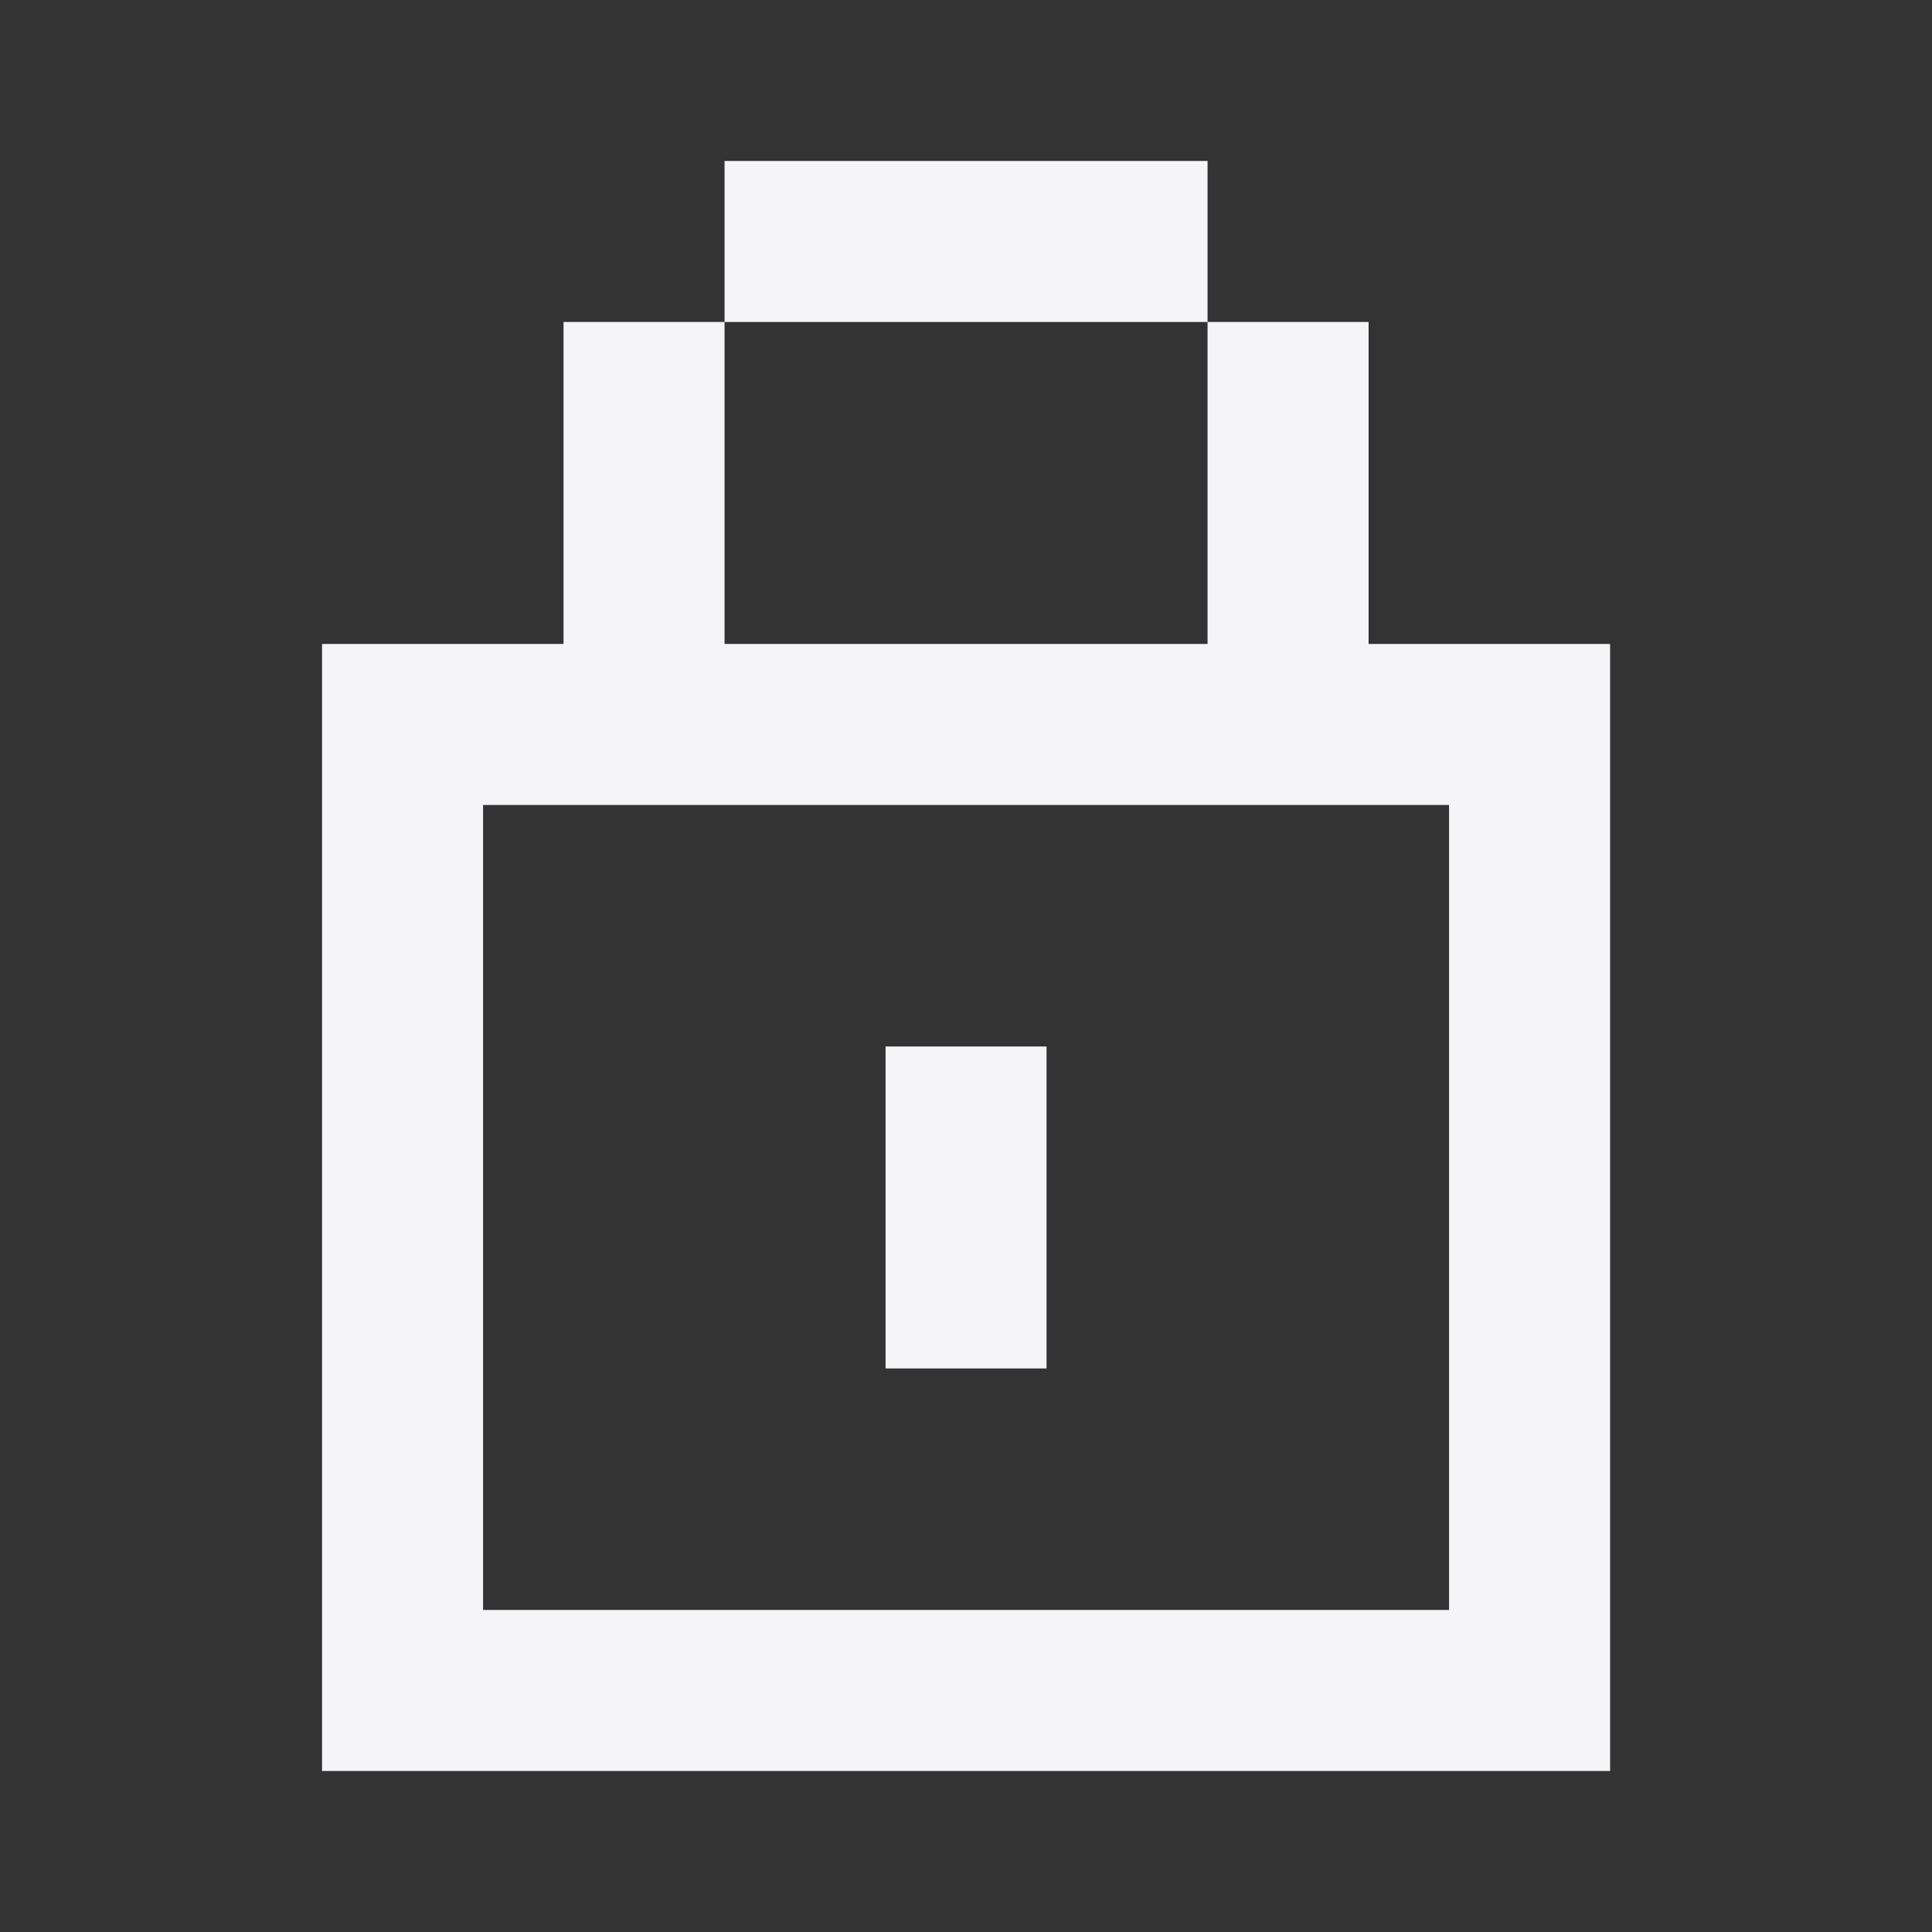 <svg width="32" height="32" viewBox="0 0 32 32" fill="none" xmlns="http://www.w3.org/2000/svg">
<rect x="0" y="0" width="32" height="32" fill="#333333" stroke="none"/>
<path d="M12.001 10.666H20.001V5.333H22.668V10.666H26.668V29.333H5.334V10.666H9.334V5.333H12.001V10.666ZM8.001 26.666H24.001V13.333H8.001V26.666ZM17.334 22.666H14.668V17.333H17.334V22.666ZM20.001 5.333H12.001V2.666H20.001V5.333Z" fill="#F5F5F8"/>
</svg>
